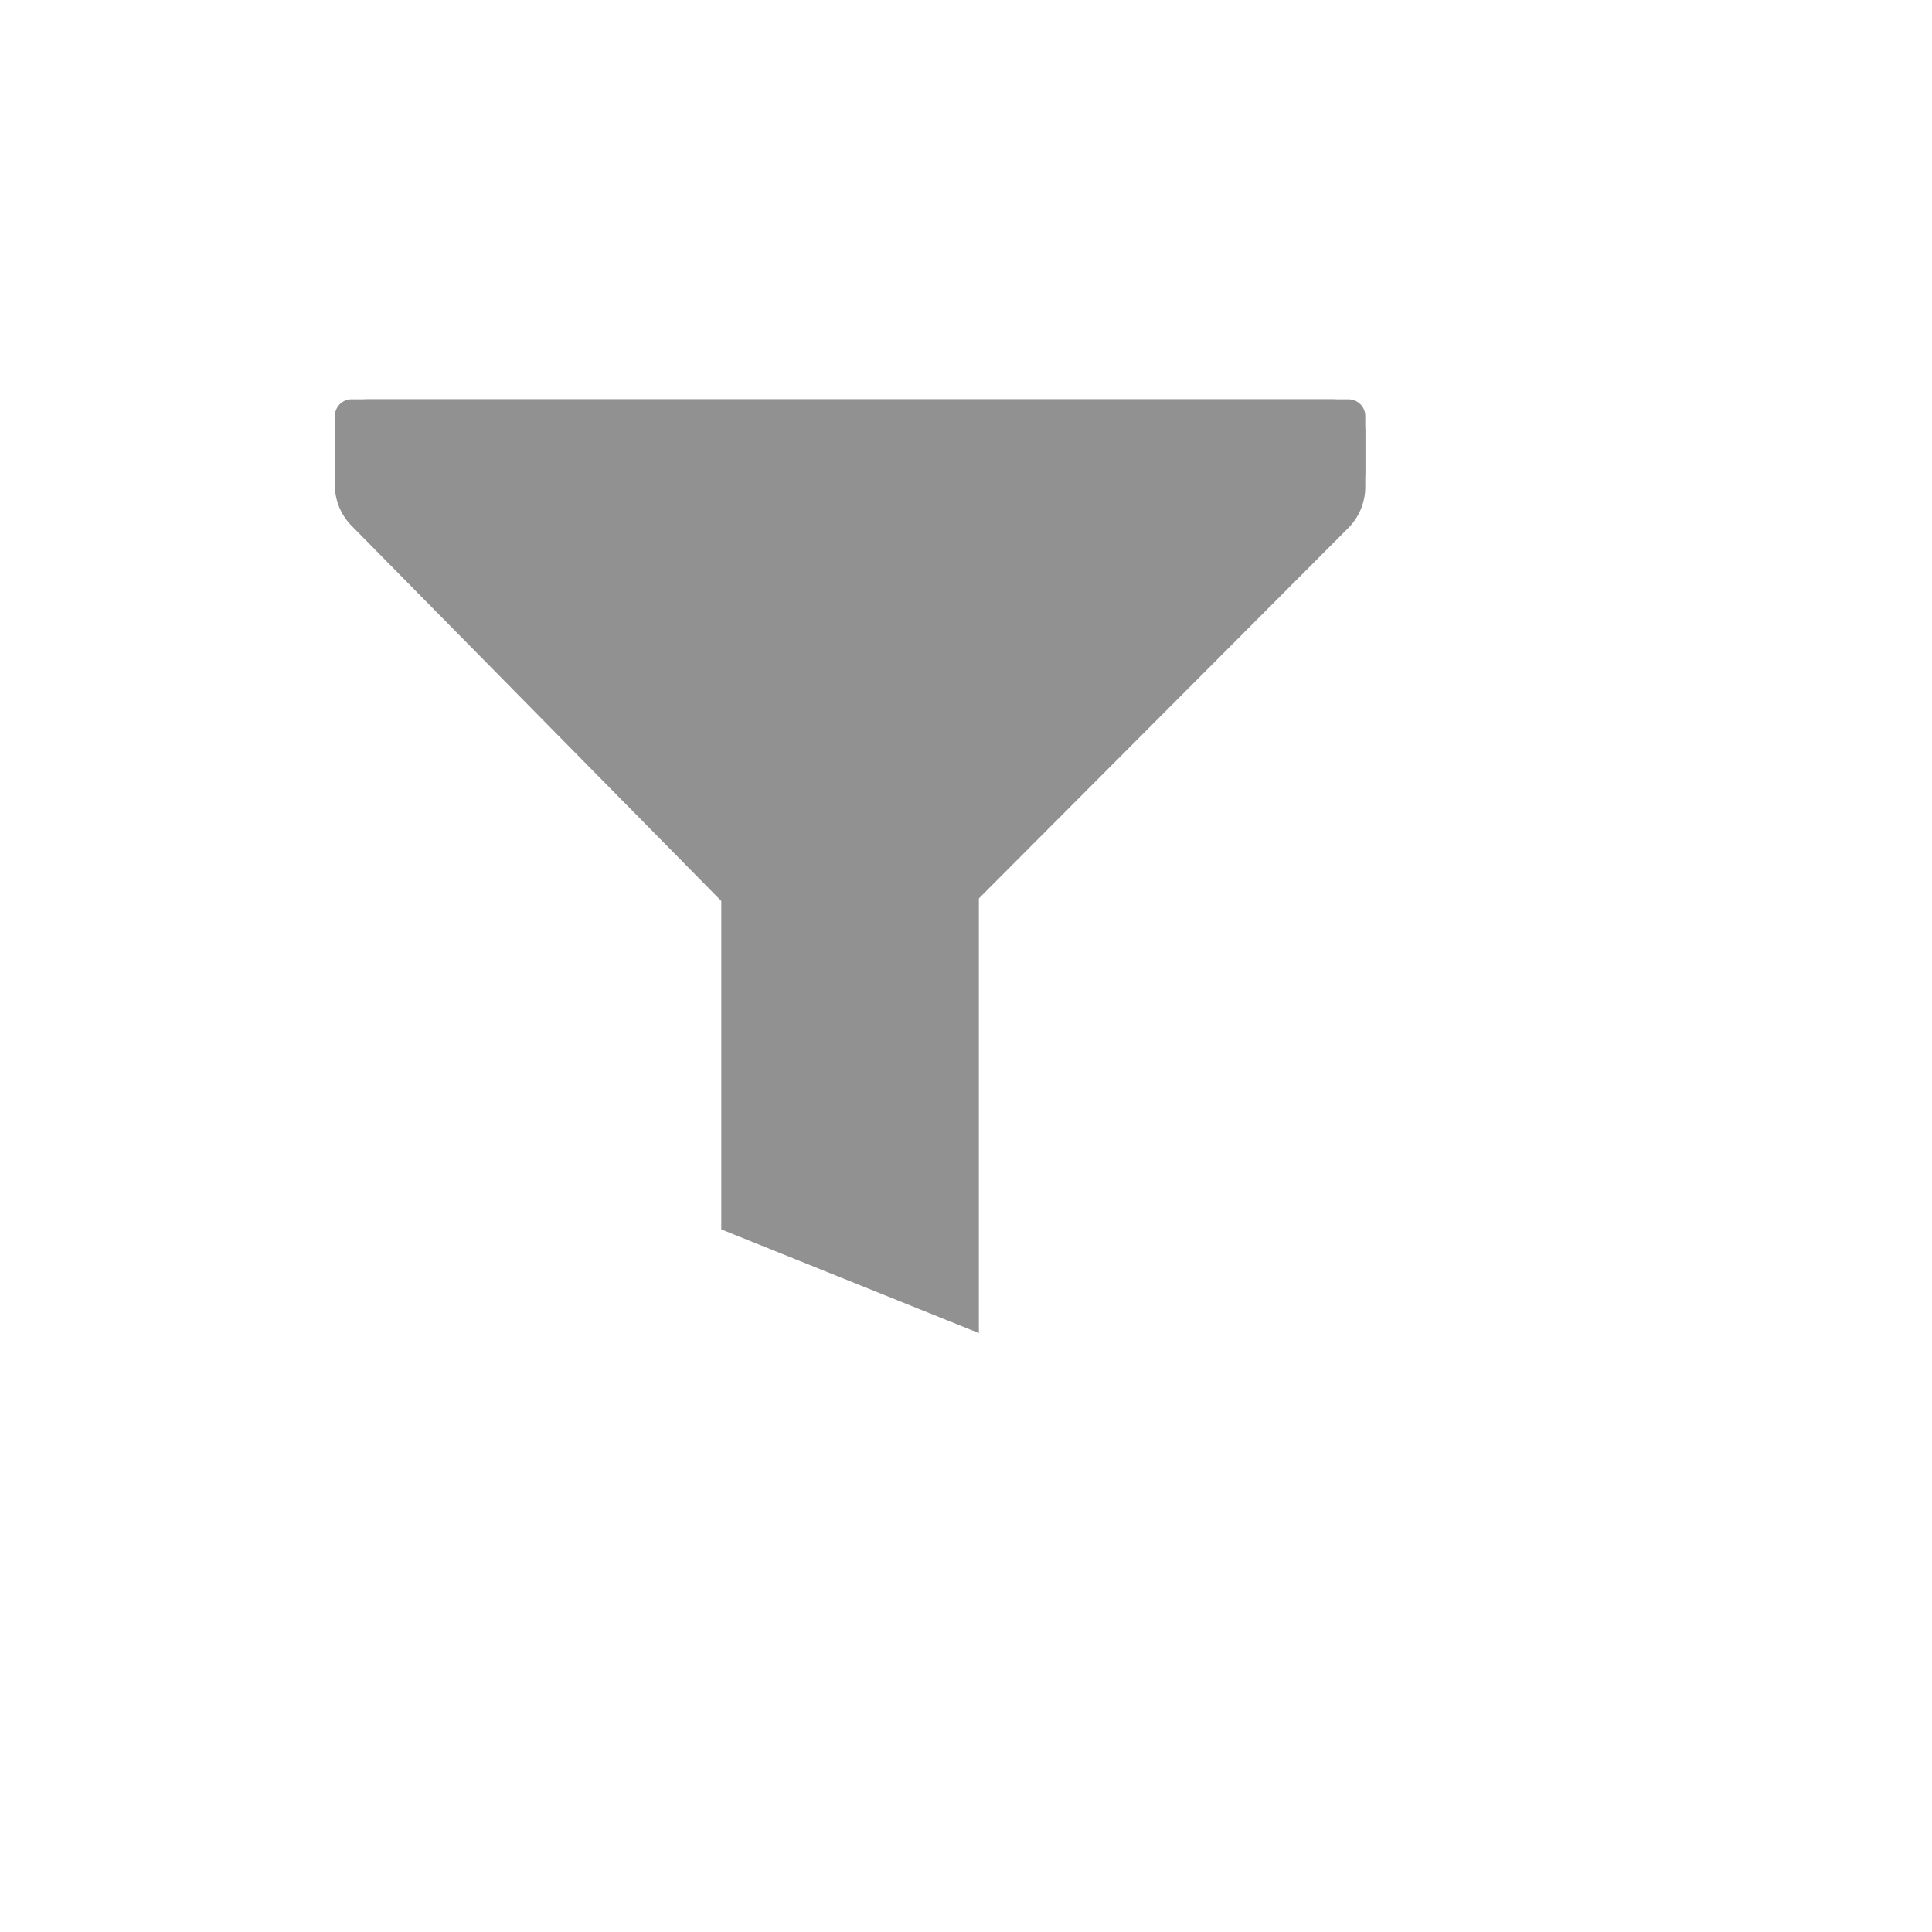 <svg xmlns="http://www.w3.org/2000/svg" version="1.1" xmlns:xlink="http://www.w3.org/1999/xlink" width="100%" height="100%" id="svgWorkerArea" viewBox="-25 -25 625 625" xmlns:idraw="https://idraw.muisca.co" style="background: white;"><defs id="defsdoc"><pattern id="patternBool" x="0" y="0" width="10" height="10" patternUnits="userSpaceOnUse" patternTransform="rotate(35)"><circle cx="5" cy="5" r="4" style="stroke: none;fill: #ff000070;"></circle></pattern></defs><g id="fileImp-790020013" class="cosito"><path id="pathImp-227776288" fill="#91919144" class="grouped" d="M291.667 406.25C291.667 406.25 291.667 265.625 291.667 265.625 291.667 265.625 411.146 145.833 411.146 145.833 414.733 142.246 416.723 137.365 416.667 132.292 416.667 132.292 416.667 114.583 416.667 114.583 416.667 108.83 412.003 104.167 406.25 104.167 406.25 104.167 93.75 104.167 93.75 104.167 87.997 104.167 83.333 108.83 83.333 114.583 83.333 114.583 83.333 131.979 83.333 131.979 83.338 136.948 85.325 141.71 88.854 145.208 88.854 145.208 208.333 266.458 208.333 266.458 208.333 266.458 208.333 372.708 208.333 372.708 208.333 372.708 291.667 406.25 291.667 406.25"></path><path id="pathImp-457520138" fill="#91919144" class="grouped" d="M411.25 104.167C411.25 104.167 88.333 104.167 88.333 104.167 85.505 104.384 83.325 106.747 83.333 109.583 83.333 109.583 83.333 127.5 83.333 127.5 83.308 131.209 84.772 134.774 87.396 137.396 87.396 137.396 212.396 262.396 212.396 262.396 212.396 262.396 212.396 366.562 212.396 366.562 212.396 366.562 287.917 404.167 287.917 404.167 287.917 404.167 287.917 262.188 287.917 262.188 287.917 262.188 412.917 137.188 412.917 137.188 415.308 134.608 416.646 131.226 416.667 127.708 416.667 127.708 416.667 109.583 416.667 109.583 416.667 106.592 414.242 104.167 411.25 104.167 411.25 104.167 411.25 104.167 411.25 104.167"></path><path id="rectImp-541455241" fill="#91919144" fill-opacity="0" class="grouped" d="M62.5 62.5C62.5 62.5 437.5 62.5 437.5 62.5 437.5 62.5 437.5 437.5 437.5 437.5 437.5 437.5 62.5 437.5 62.5 437.5 62.5 437.5 62.5 62.5 62.5 62.5 62.5 62.5 62.5 62.5 62.5 62.5"></path></g></svg>
